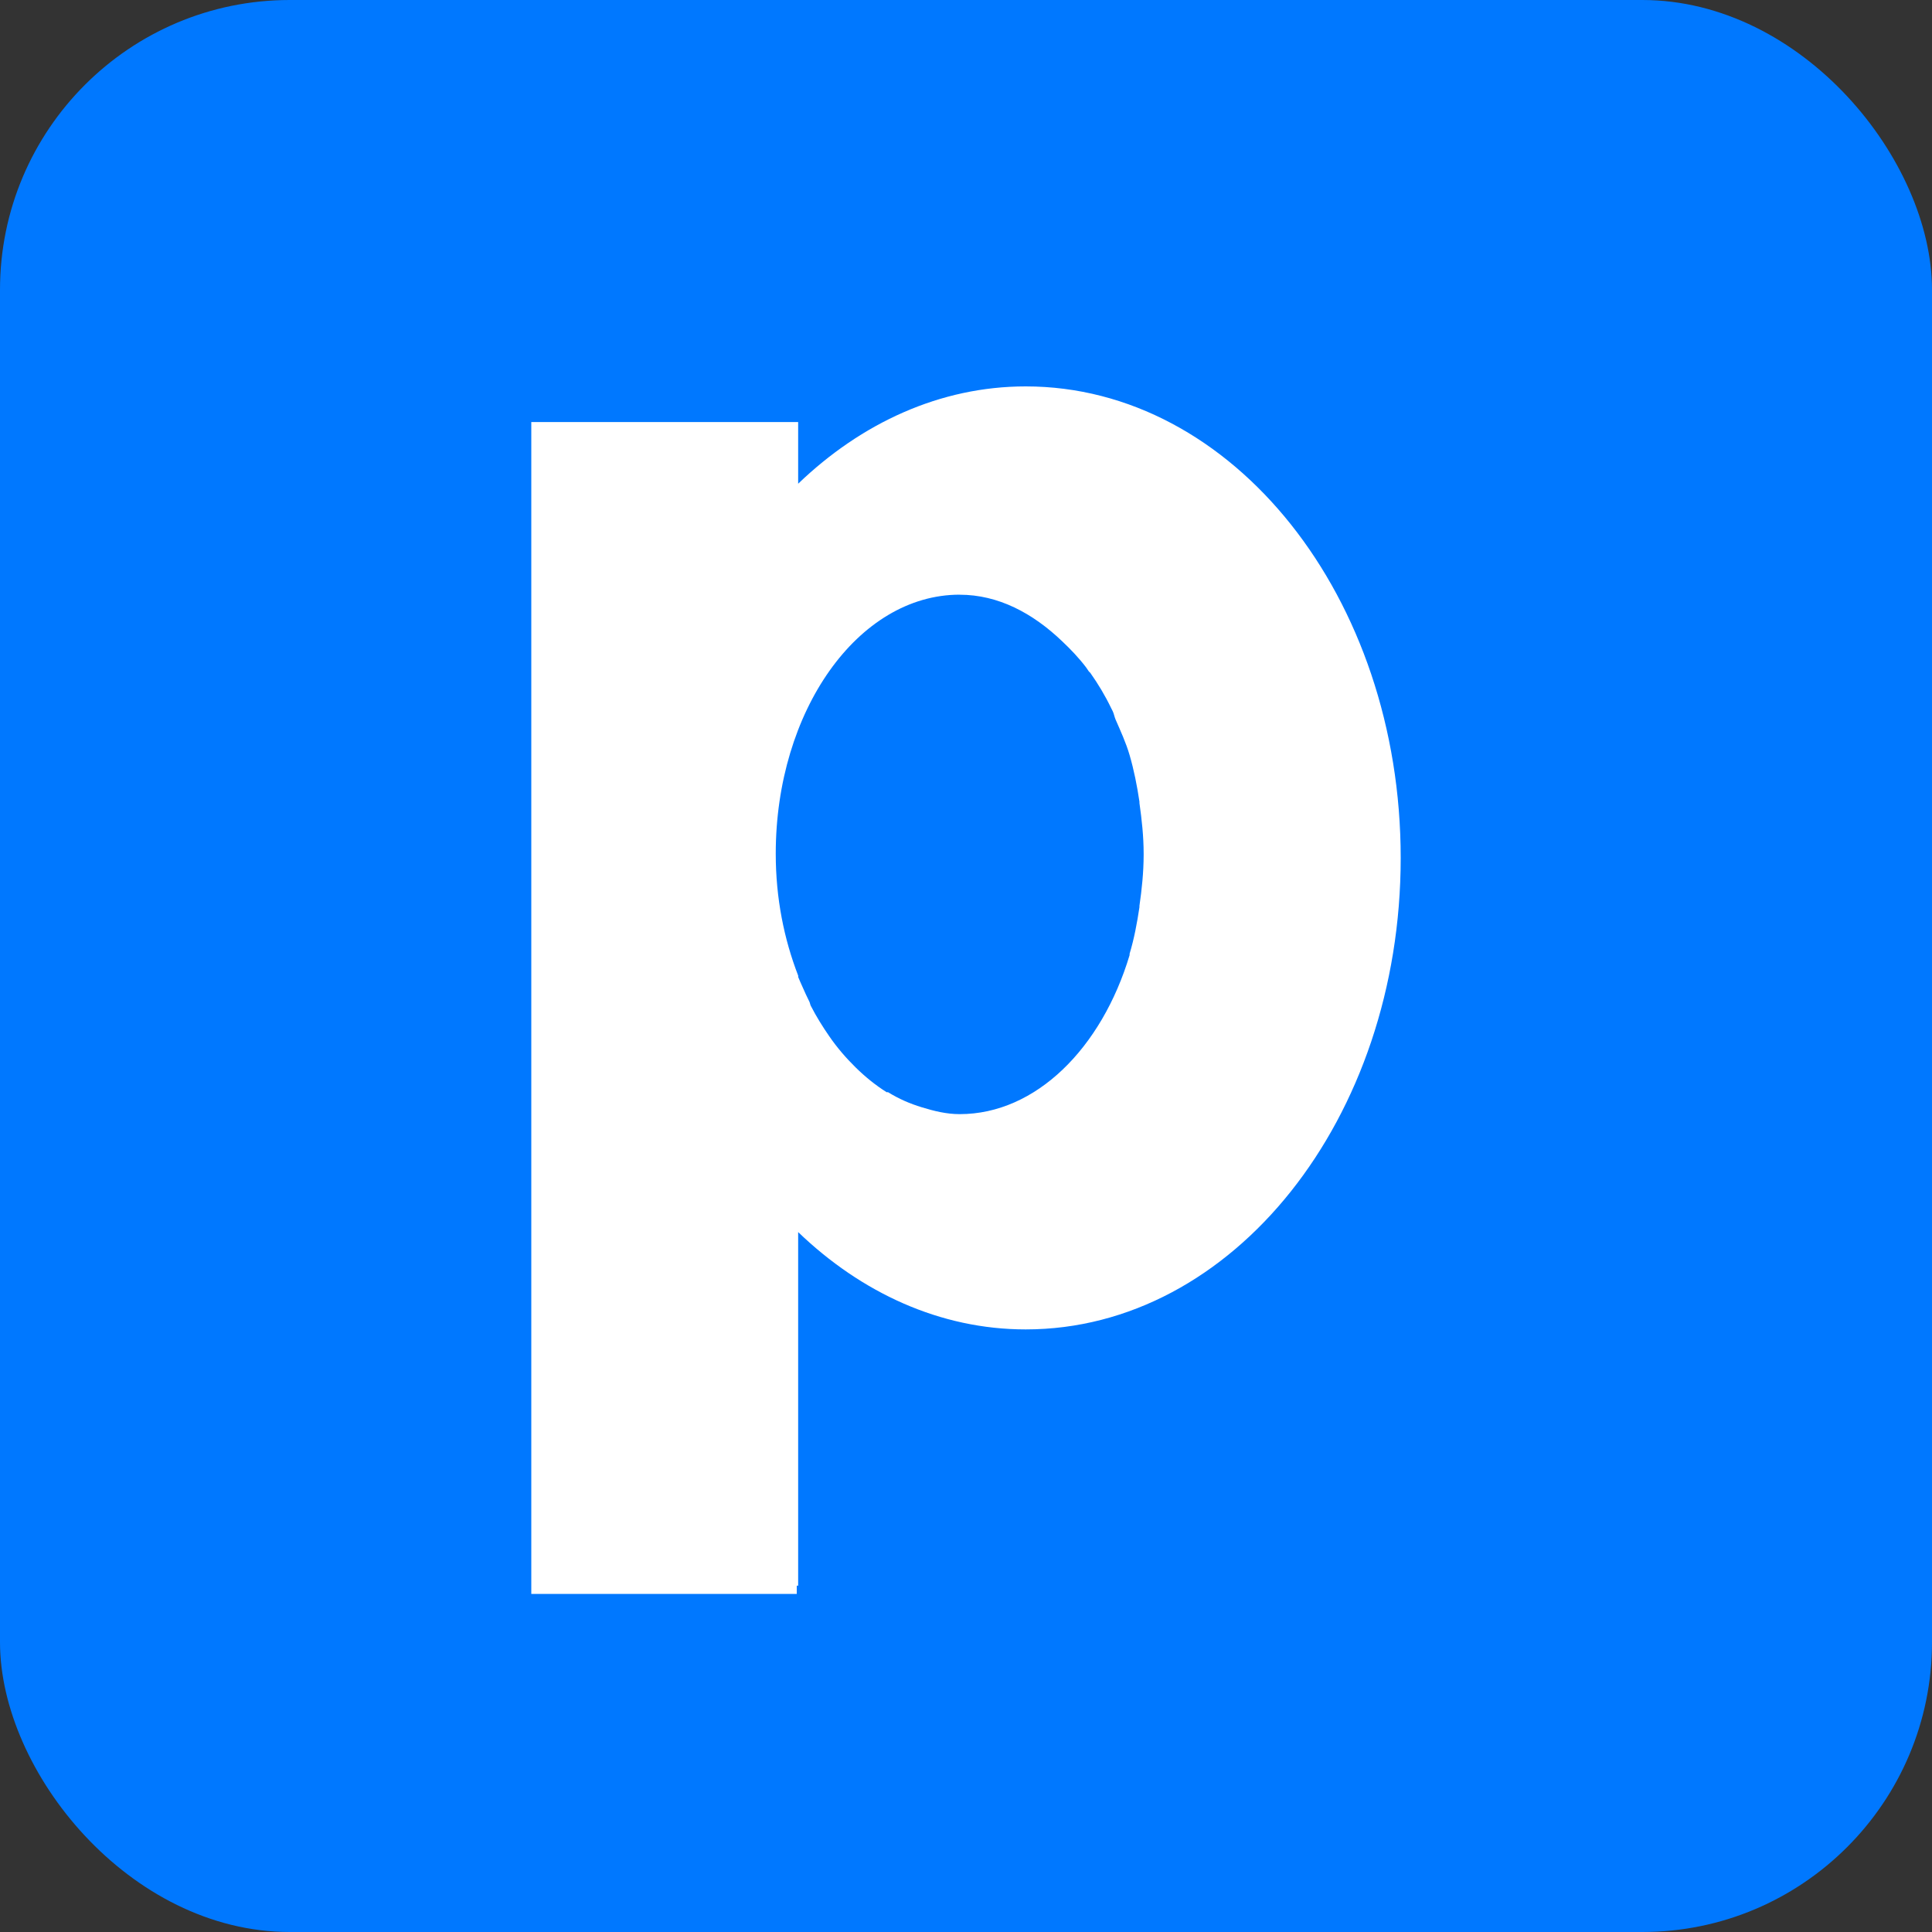 <svg fill="none" height="40" viewBox="0 0 40 40" width="40" xmlns="http://www.w3.org/2000/svg" xmlns:xlink="http://www.w3.org/1999/xlink"><rect x="0" y="0" width="40" height="40" fill="#333333" stroke="none"/><clipPath id="a"><path d="m0 0h40v40h-40z"/></clipPath><g clip-path="url(#a)"><rect fill="#0078ff" height="40" rx="6" width="40"/><path clip-rule="evenodd" d="m21.236 8c-1.773 0-3.405.76-4.711 2.015v-1.277h-5.525v22.702 1.39.17h5.496v-.17h.029v-7.321c1.306 1.255 2.938 2.015 4.711 2.015 4.291 0 7.764-4.367 7.764-9.762s-3.473-9.762-7.764-9.762zm-1.367 4.313c.797 0 1.511.379 2.123.965.17.16.346.344.494.539.021.028.037.056.058.085.008.011.021.017.029.028.164.233.305.466.436.738.01.019.02.037.029.057.025.052.035.117.058.17.103.237.215.478.291.738.089.304.155.635.204.965.001.009-.001.019 0 .028.048.34.087.69.087 1.05 0.0.01 0 .019 0 .028-.001.359-.038.711-.087 1.05-.001.009.001.019 0 .028-.051.338-.11.654-.204.965-.002.009.003.02 0 .028-.578 1.924-1.939 3.292-3.518 3.292-.274 0-.529-.064-.785-.142-.246-.075-.472-.173-.698-.312-.006-.004-.023.004-.029 0-.222-.139-.443-.317-.64-.511-.199-.196-.384-.408-.552-.653-.133-.192-.267-.407-.378-.624-.014-.026-.016-.058-.029-.085-.051-.101-.099-.206-.145-.312-.029-.068-.06-.129-.087-.199v-.028c-.293-.758-.465-1.602-.465-2.526 0-2.954 1.703-5.363 3.809-5.363z" fill="#fff" fill-rule="evenodd"/></g></svg>